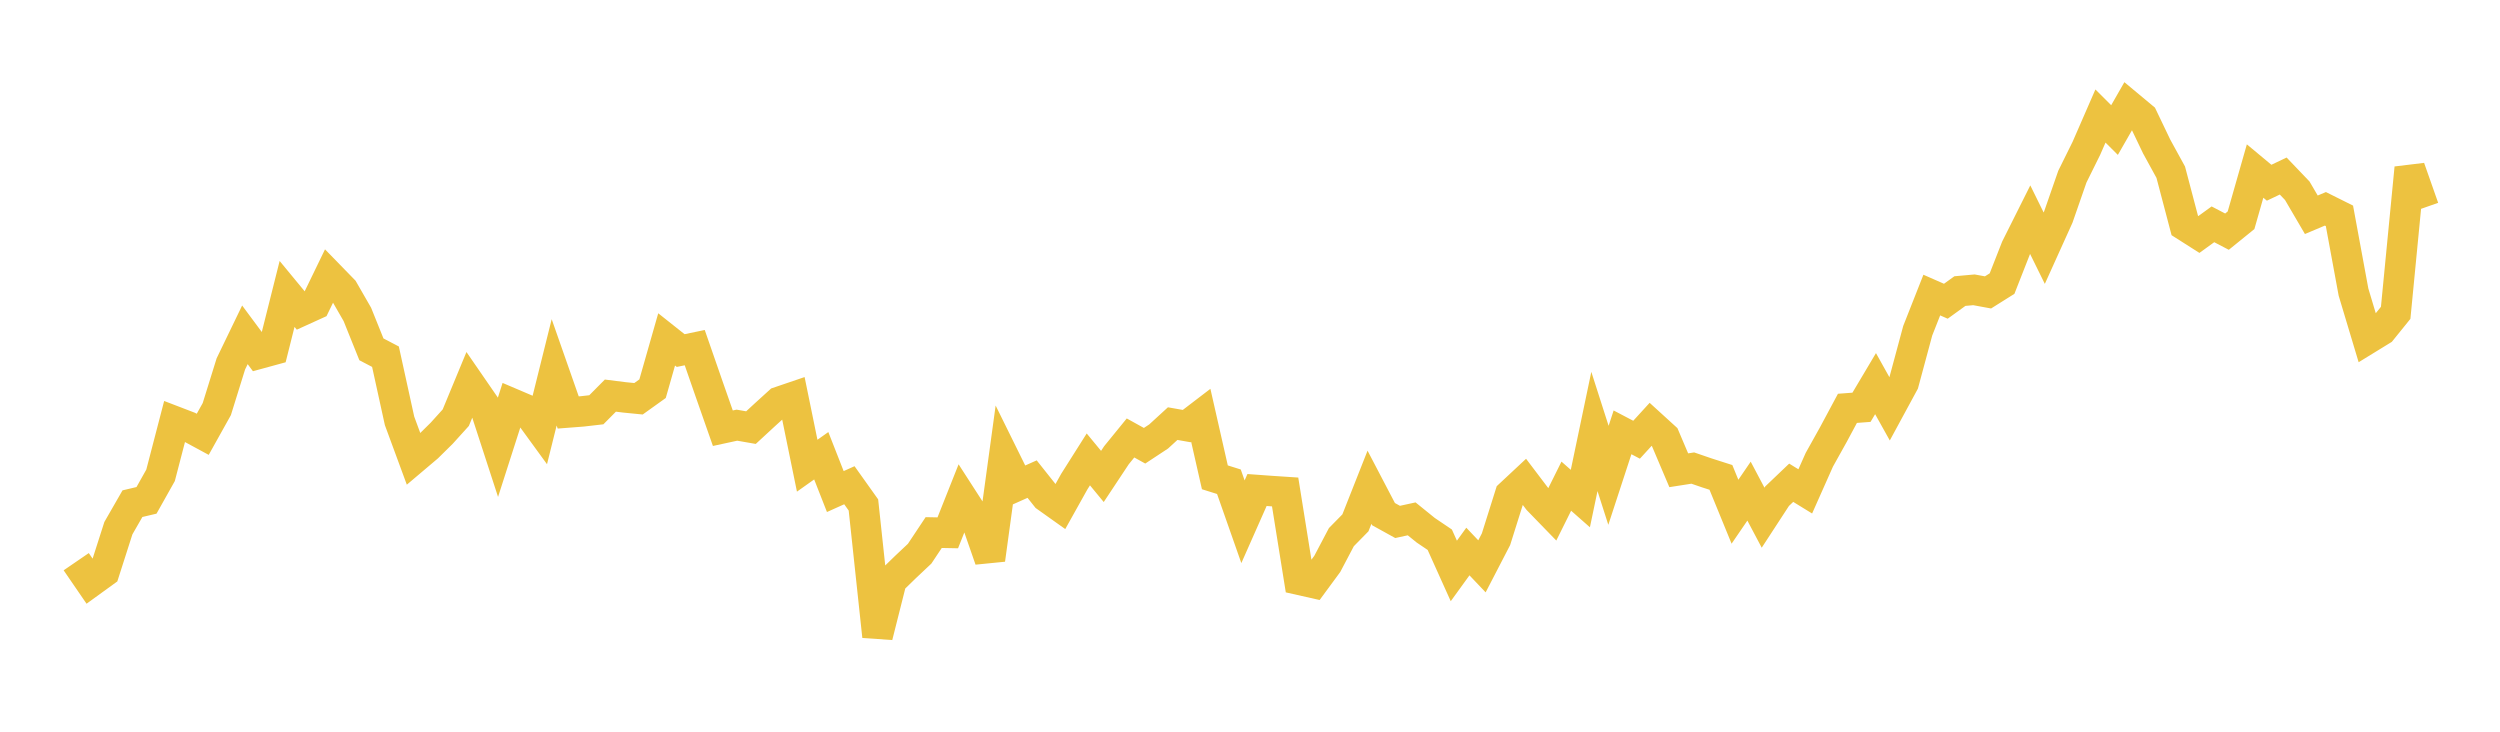 <svg width="164" height="48" xmlns="http://www.w3.org/2000/svg" xmlns:xlink="http://www.w3.org/1999/xlink"><path fill="none" stroke="rgb(237,194,64)" stroke-width="2" d="M5,36.847L5.922,38.192L6.844,37.524L7.766,34.647L8.689,33.041L9.611,32.823L10.533,31.181L11.455,27.638L12.377,27.992L13.299,28.491L14.222,26.837L15.144,23.872L16.066,21.964L16.988,23.207L17.91,22.955L18.832,19.282L19.754,20.399L20.677,19.979L21.599,18.076L22.521,19.023L23.443,20.626L24.365,22.917L25.287,23.399L26.21,27.607L27.132,30.11L28.054,29.33L28.976,28.42L29.898,27.401L30.82,25.174L31.743,26.513L32.665,29.345L33.587,26.47L34.509,26.863L35.431,28.13L36.353,24.426L37.275,27.058L38.198,26.987L39.12,26.881L40.042,25.952L40.964,26.068L41.886,26.159L42.808,25.499L43.731,22.265L44.653,22.997L45.575,22.805L46.497,25.46L47.419,28.091L48.341,27.891L49.263,28.052L50.186,27.2L51.108,26.362L52.03,26.048L52.952,30.55L53.874,29.897L54.796,32.246L55.719,31.831L56.641,33.126L57.563,41.743L58.485,38.087L59.407,37.19L60.329,36.322L61.251,34.936L62.174,34.954L63.096,32.633L64.018,34.063L64.94,36.713L65.862,29.973L66.784,31.841L67.707,31.429L68.629,32.589L69.551,33.245L70.473,31.594L71.395,30.137L72.317,31.255L73.24,29.862L74.162,28.73L75.084,29.241L76.006,28.633L76.928,27.789L77.85,27.952L78.772,27.247L79.695,31.312L80.617,31.602L81.539,34.227L82.461,32.145L83.383,32.212L84.305,32.273L85.228,38.033L86.15,38.241L87.072,36.987L87.994,35.237L88.916,34.298L89.838,31.965L90.76,33.728L91.683,34.238L92.605,34.037L93.527,34.783L94.449,35.406L95.371,37.454L96.293,36.18L97.216,37.152L98.138,35.373L99.06,32.444L99.982,31.583L100.904,32.8L101.826,33.75L102.749,31.893L103.671,32.705L104.593,28.303L105.515,31.181L106.437,28.362L107.359,28.846L108.281,27.837L109.204,28.678L110.126,30.849L111.048,30.705L111.97,31.022L112.892,31.317L113.814,33.569L114.737,32.218L115.659,33.961L116.581,32.547L117.503,31.668L118.425,32.235L119.347,30.162L120.269,28.509L121.192,26.787L122.114,26.718L123.036,25.167L123.958,26.82L124.88,25.119L125.802,21.698L126.725,19.356L127.647,19.761L128.569,19.095L129.491,19.012L130.413,19.182L131.335,18.603L132.257,16.253L133.18,14.41L134.102,16.281L135.024,14.241L135.946,11.59L136.868,9.726L137.79,7.611L138.713,8.531L139.635,6.922L140.557,7.69L141.479,9.615L142.401,11.296L143.323,14.796L144.246,15.383L145.168,14.715L146.09,15.197L147.012,14.45L147.934,11.22L148.856,11.987L149.778,11.548L150.701,12.513L151.623,14.089L152.545,13.699L153.467,14.159L154.389,19.159L155.311,22.23L156.234,21.663L157.156,20.522L158.078,11.016L159,13.637"></path></svg>